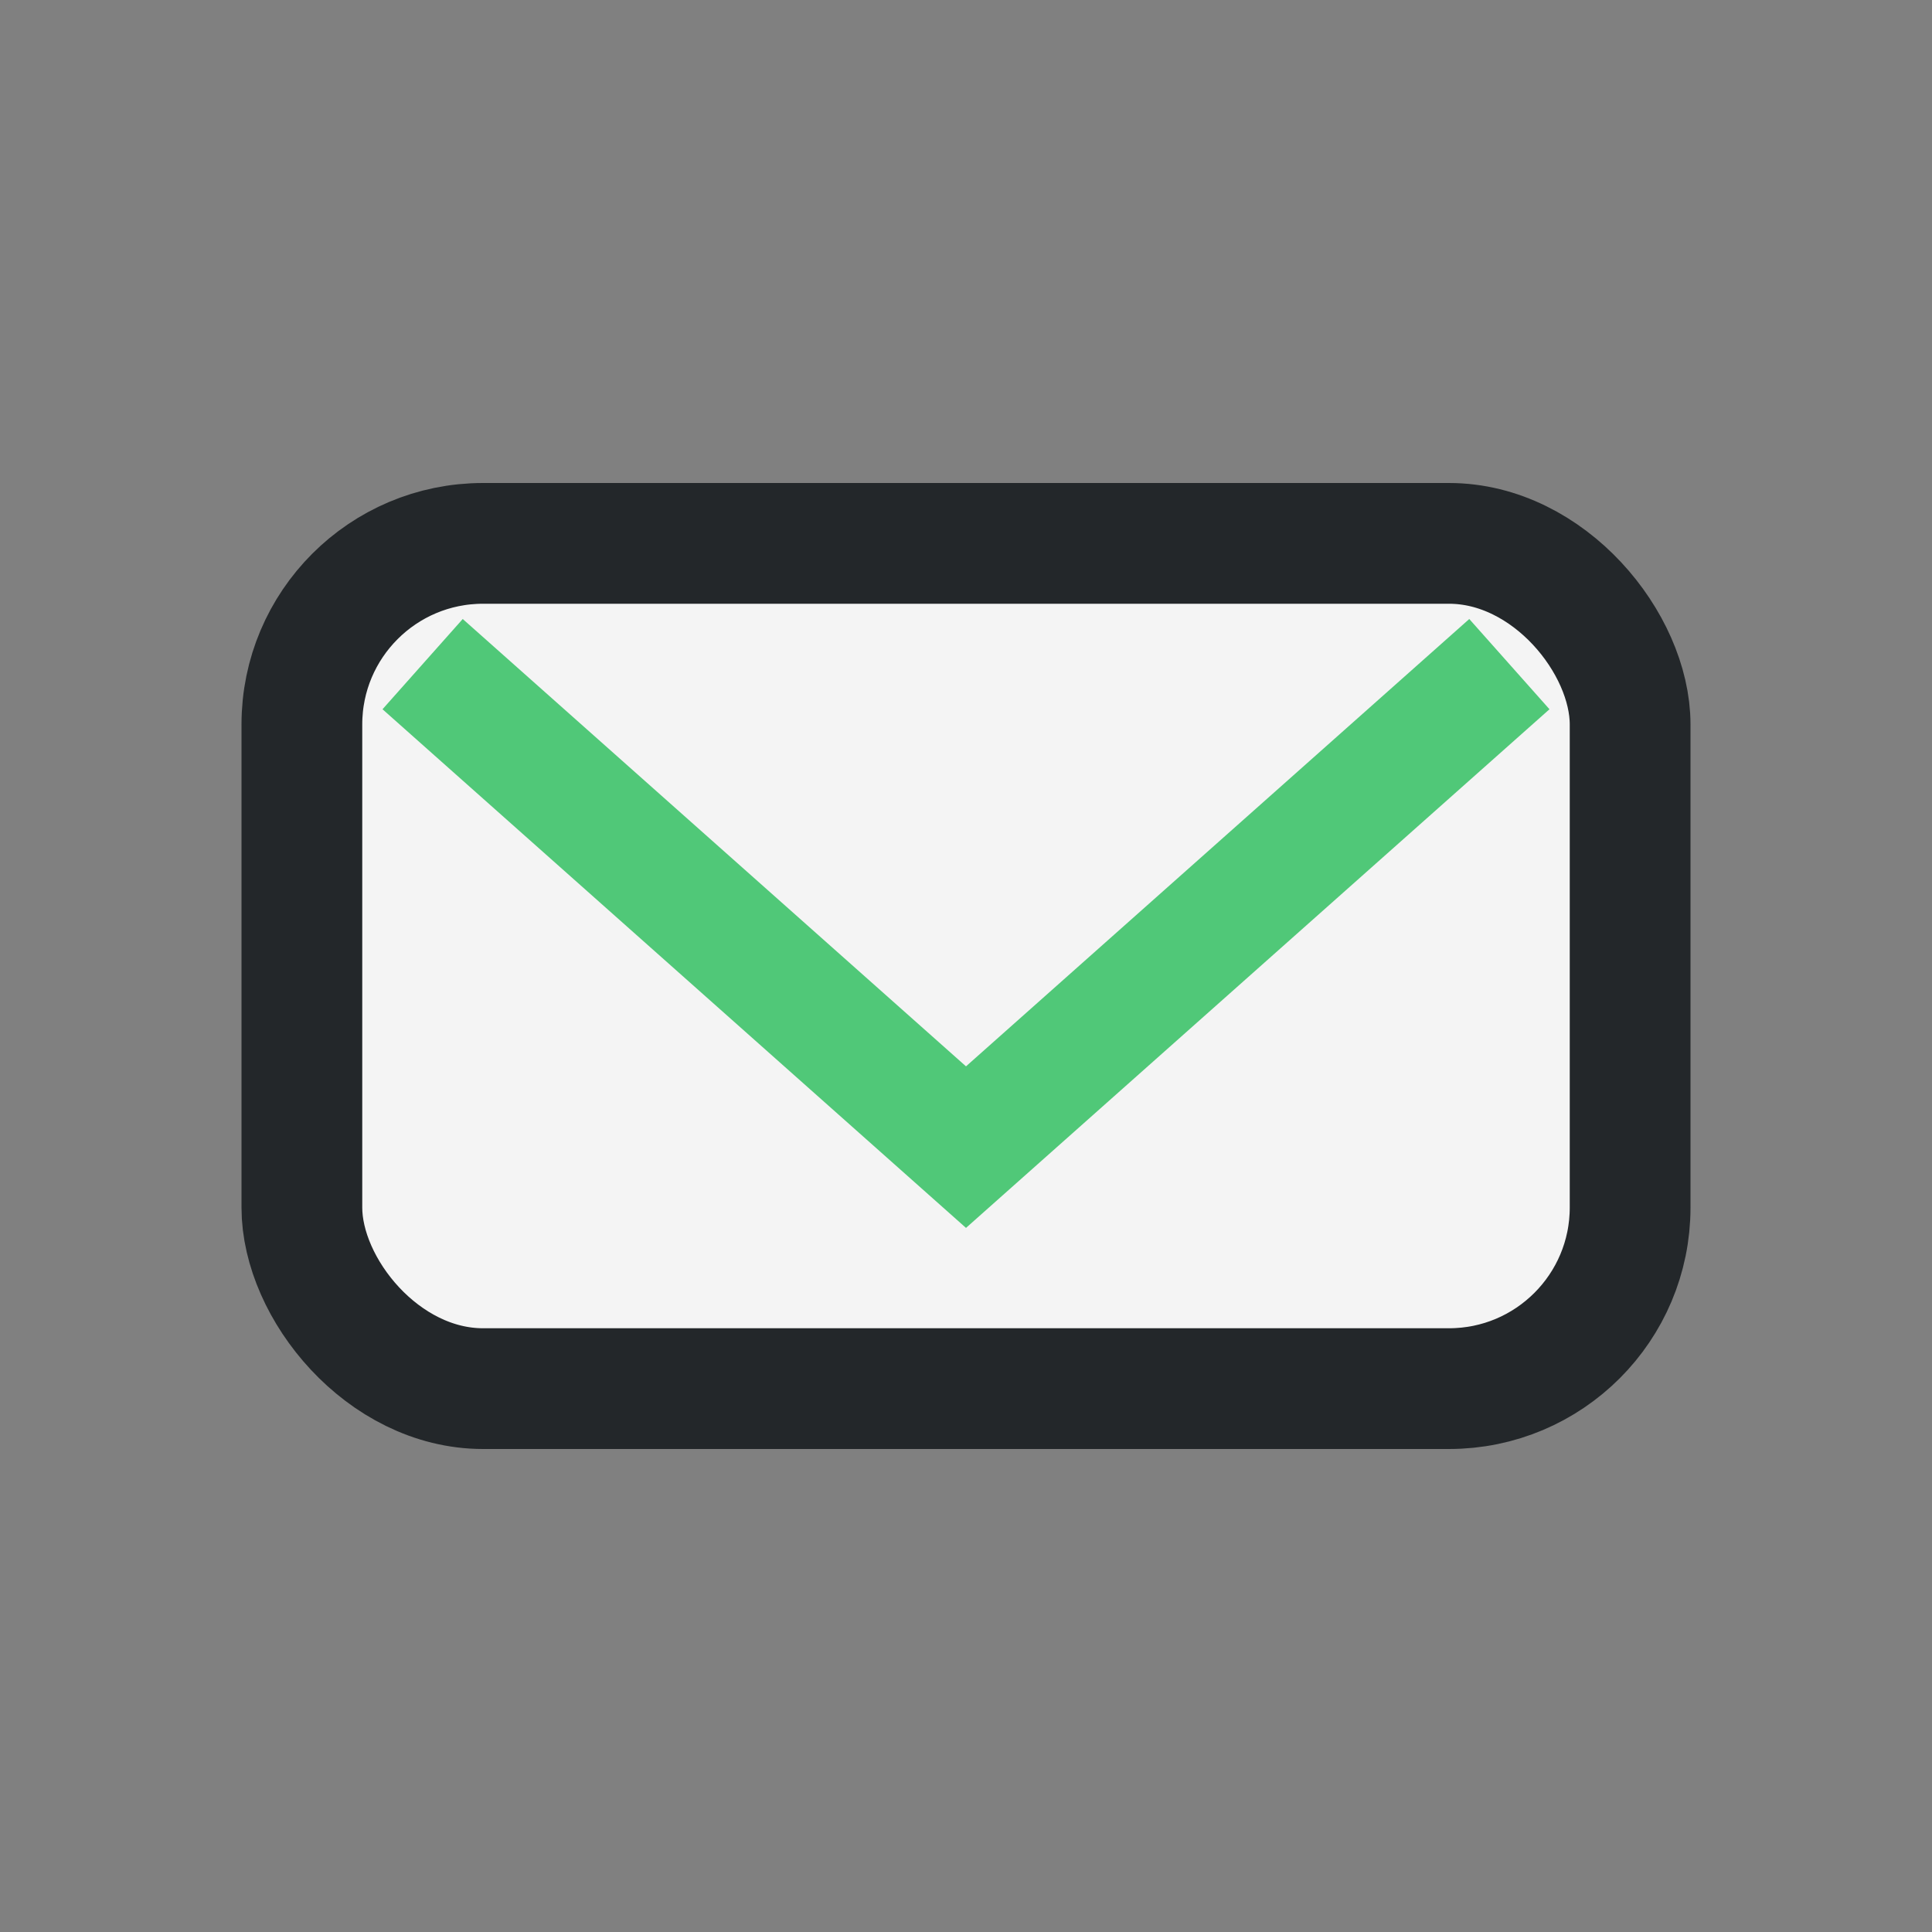 <?xml version="1.0" encoding="UTF-8"?>
<svg xmlns="http://www.w3.org/2000/svg" width="32" height="32" viewBox="0 0 32 32"><rect x="0" y="0" width="32" height="32" fill="#808080" stroke="none"/><rect x="5" y="9" width="22" height="14" rx="3" fill="#F4F4F4" stroke="#23272A" stroke-width="2"/><polyline points="7,11 16,19 25,11" fill="none" stroke="#50C878" stroke-width="2"/></svg>